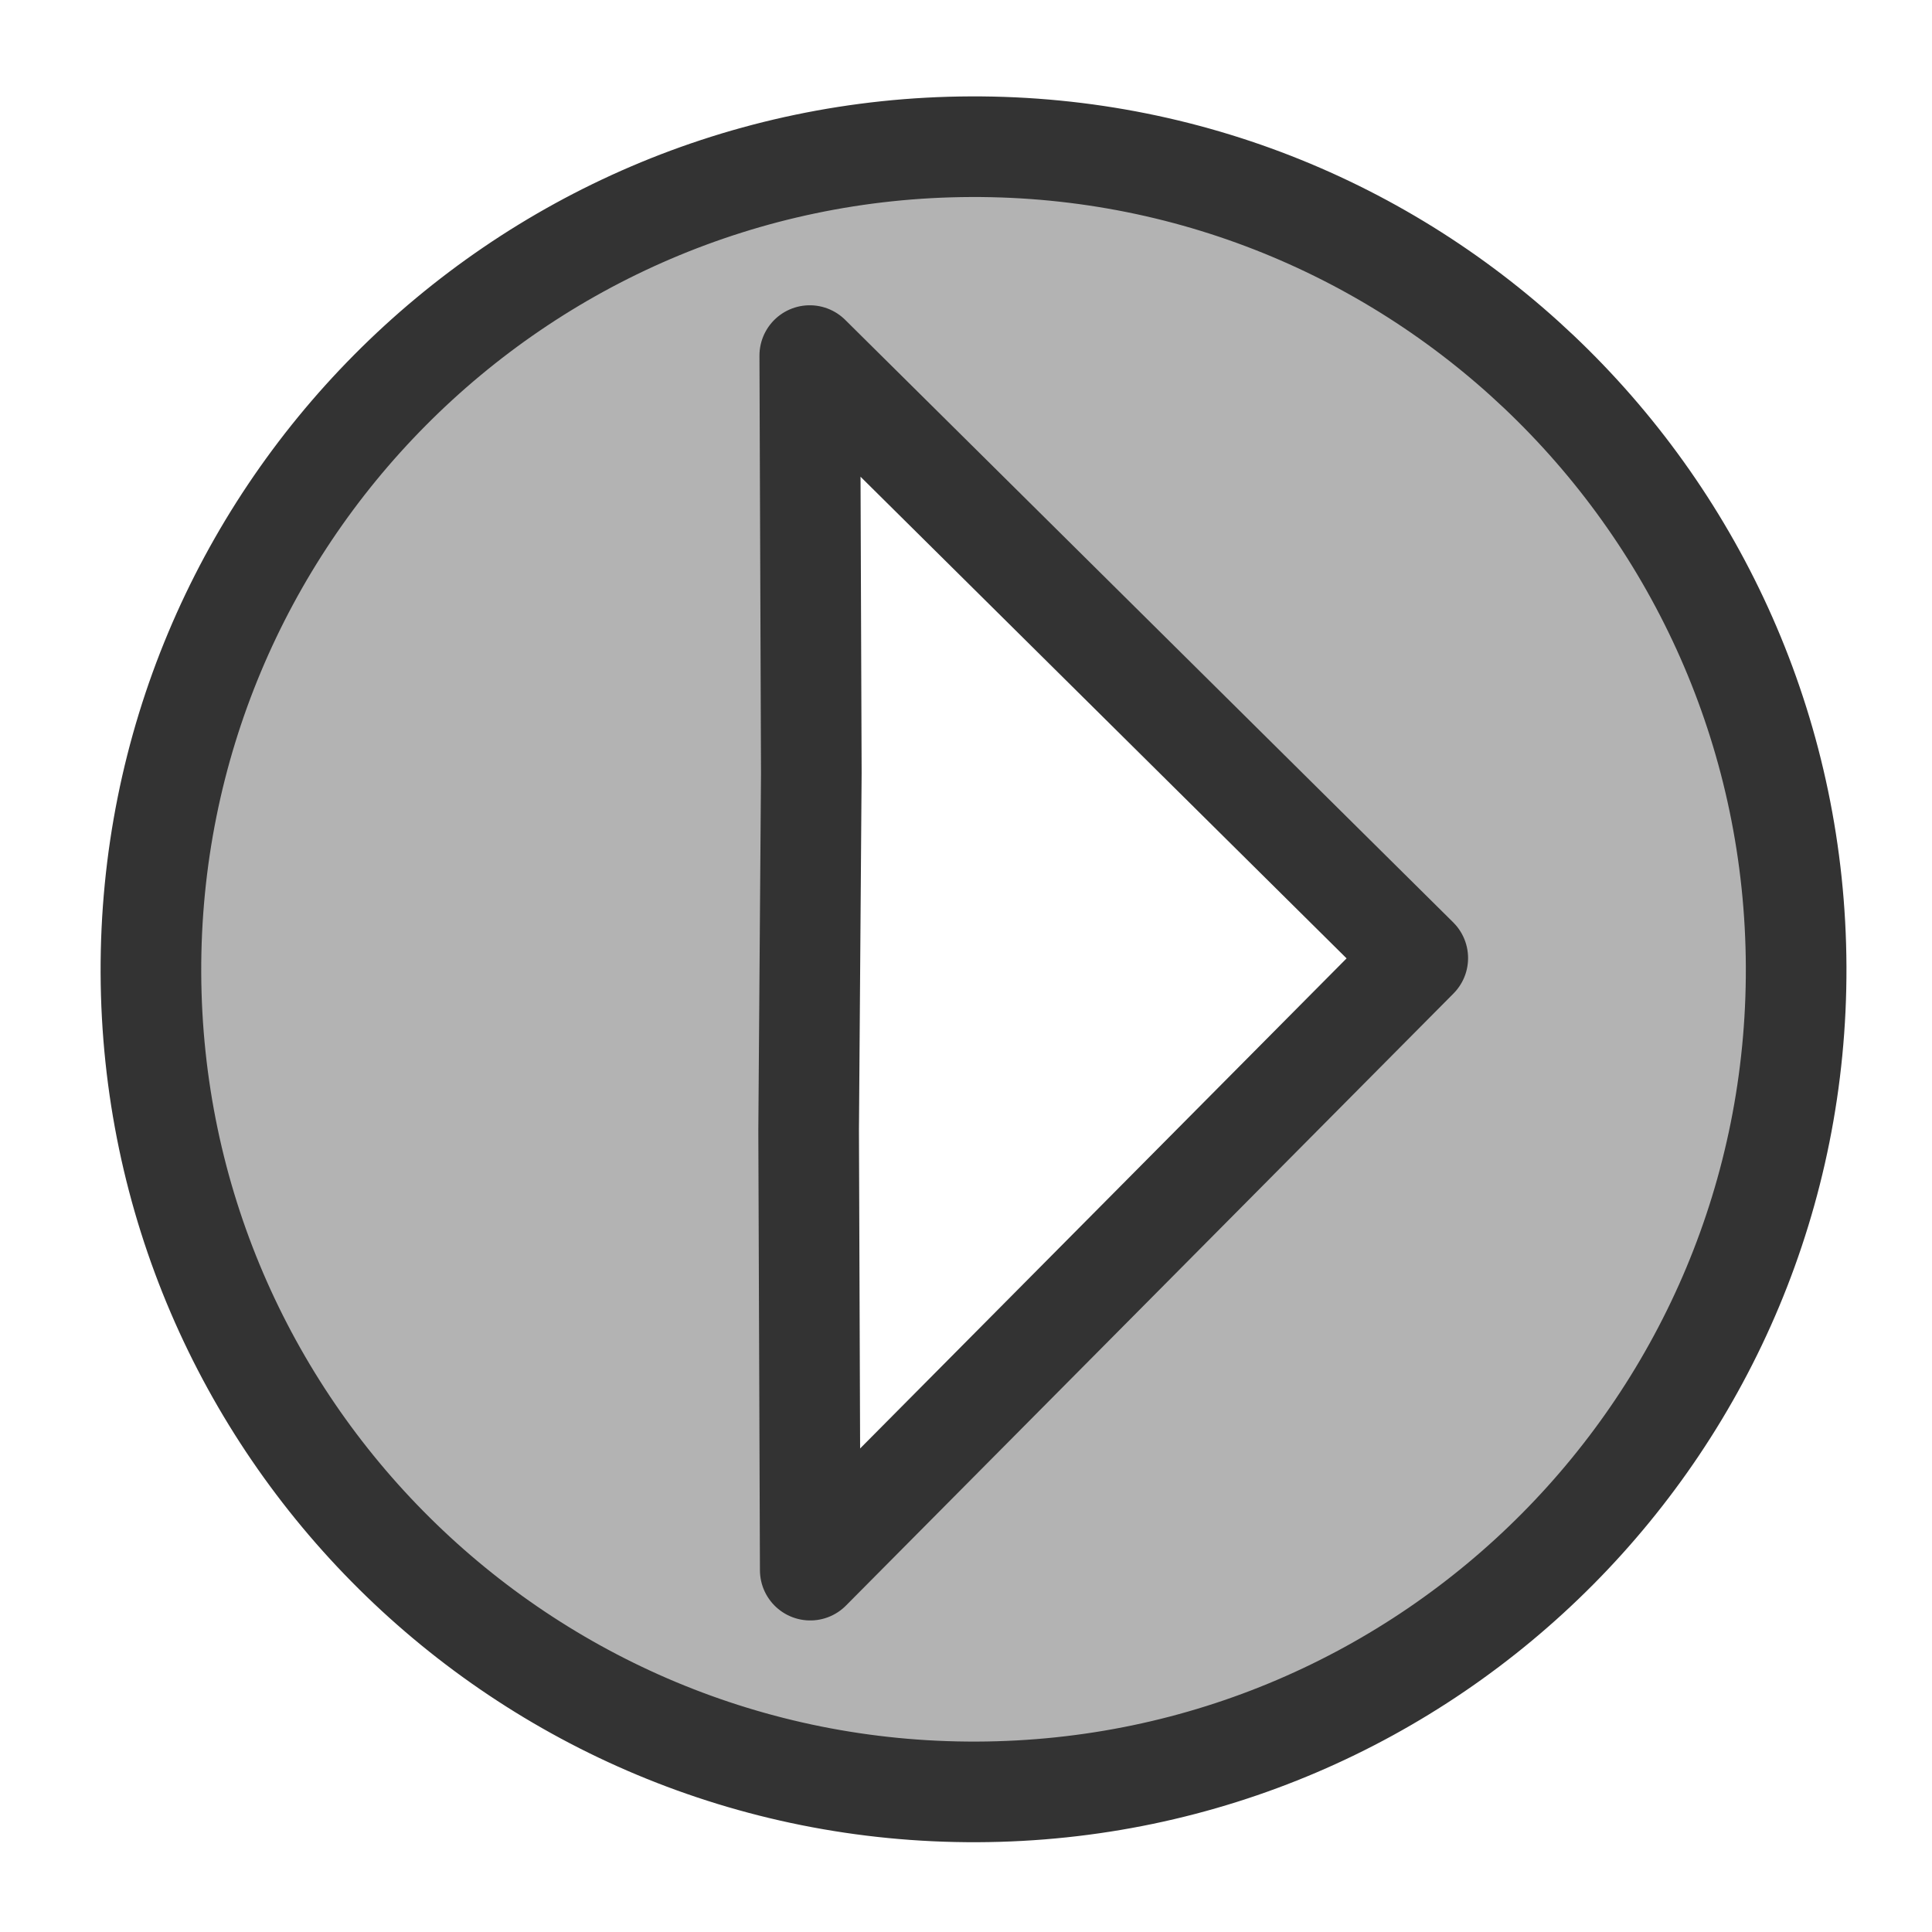 <svg xmlns="http://www.w3.org/2000/svg" viewBox="0 0 60 60" version="1.0"><path d="M4.687 30.213C4.74 44.318 16.24 55.701 30.344 55.649c14.105-.052 25.49-11.521 25.437-25.626-.053-14.105-11.52-25.52-25.626-25.467-14.105.052-25.52 11.552-25.468 25.657zm20.476 18.549l-.05-13.656.083-11.094-.048-12.969L44.03 29.754 25.163 48.762z" stroke-linejoin="round" fill-rule="evenodd" stroke="#333" stroke-linecap="round" stroke-width="3.125" fill="#b3b3b3"/></svg>